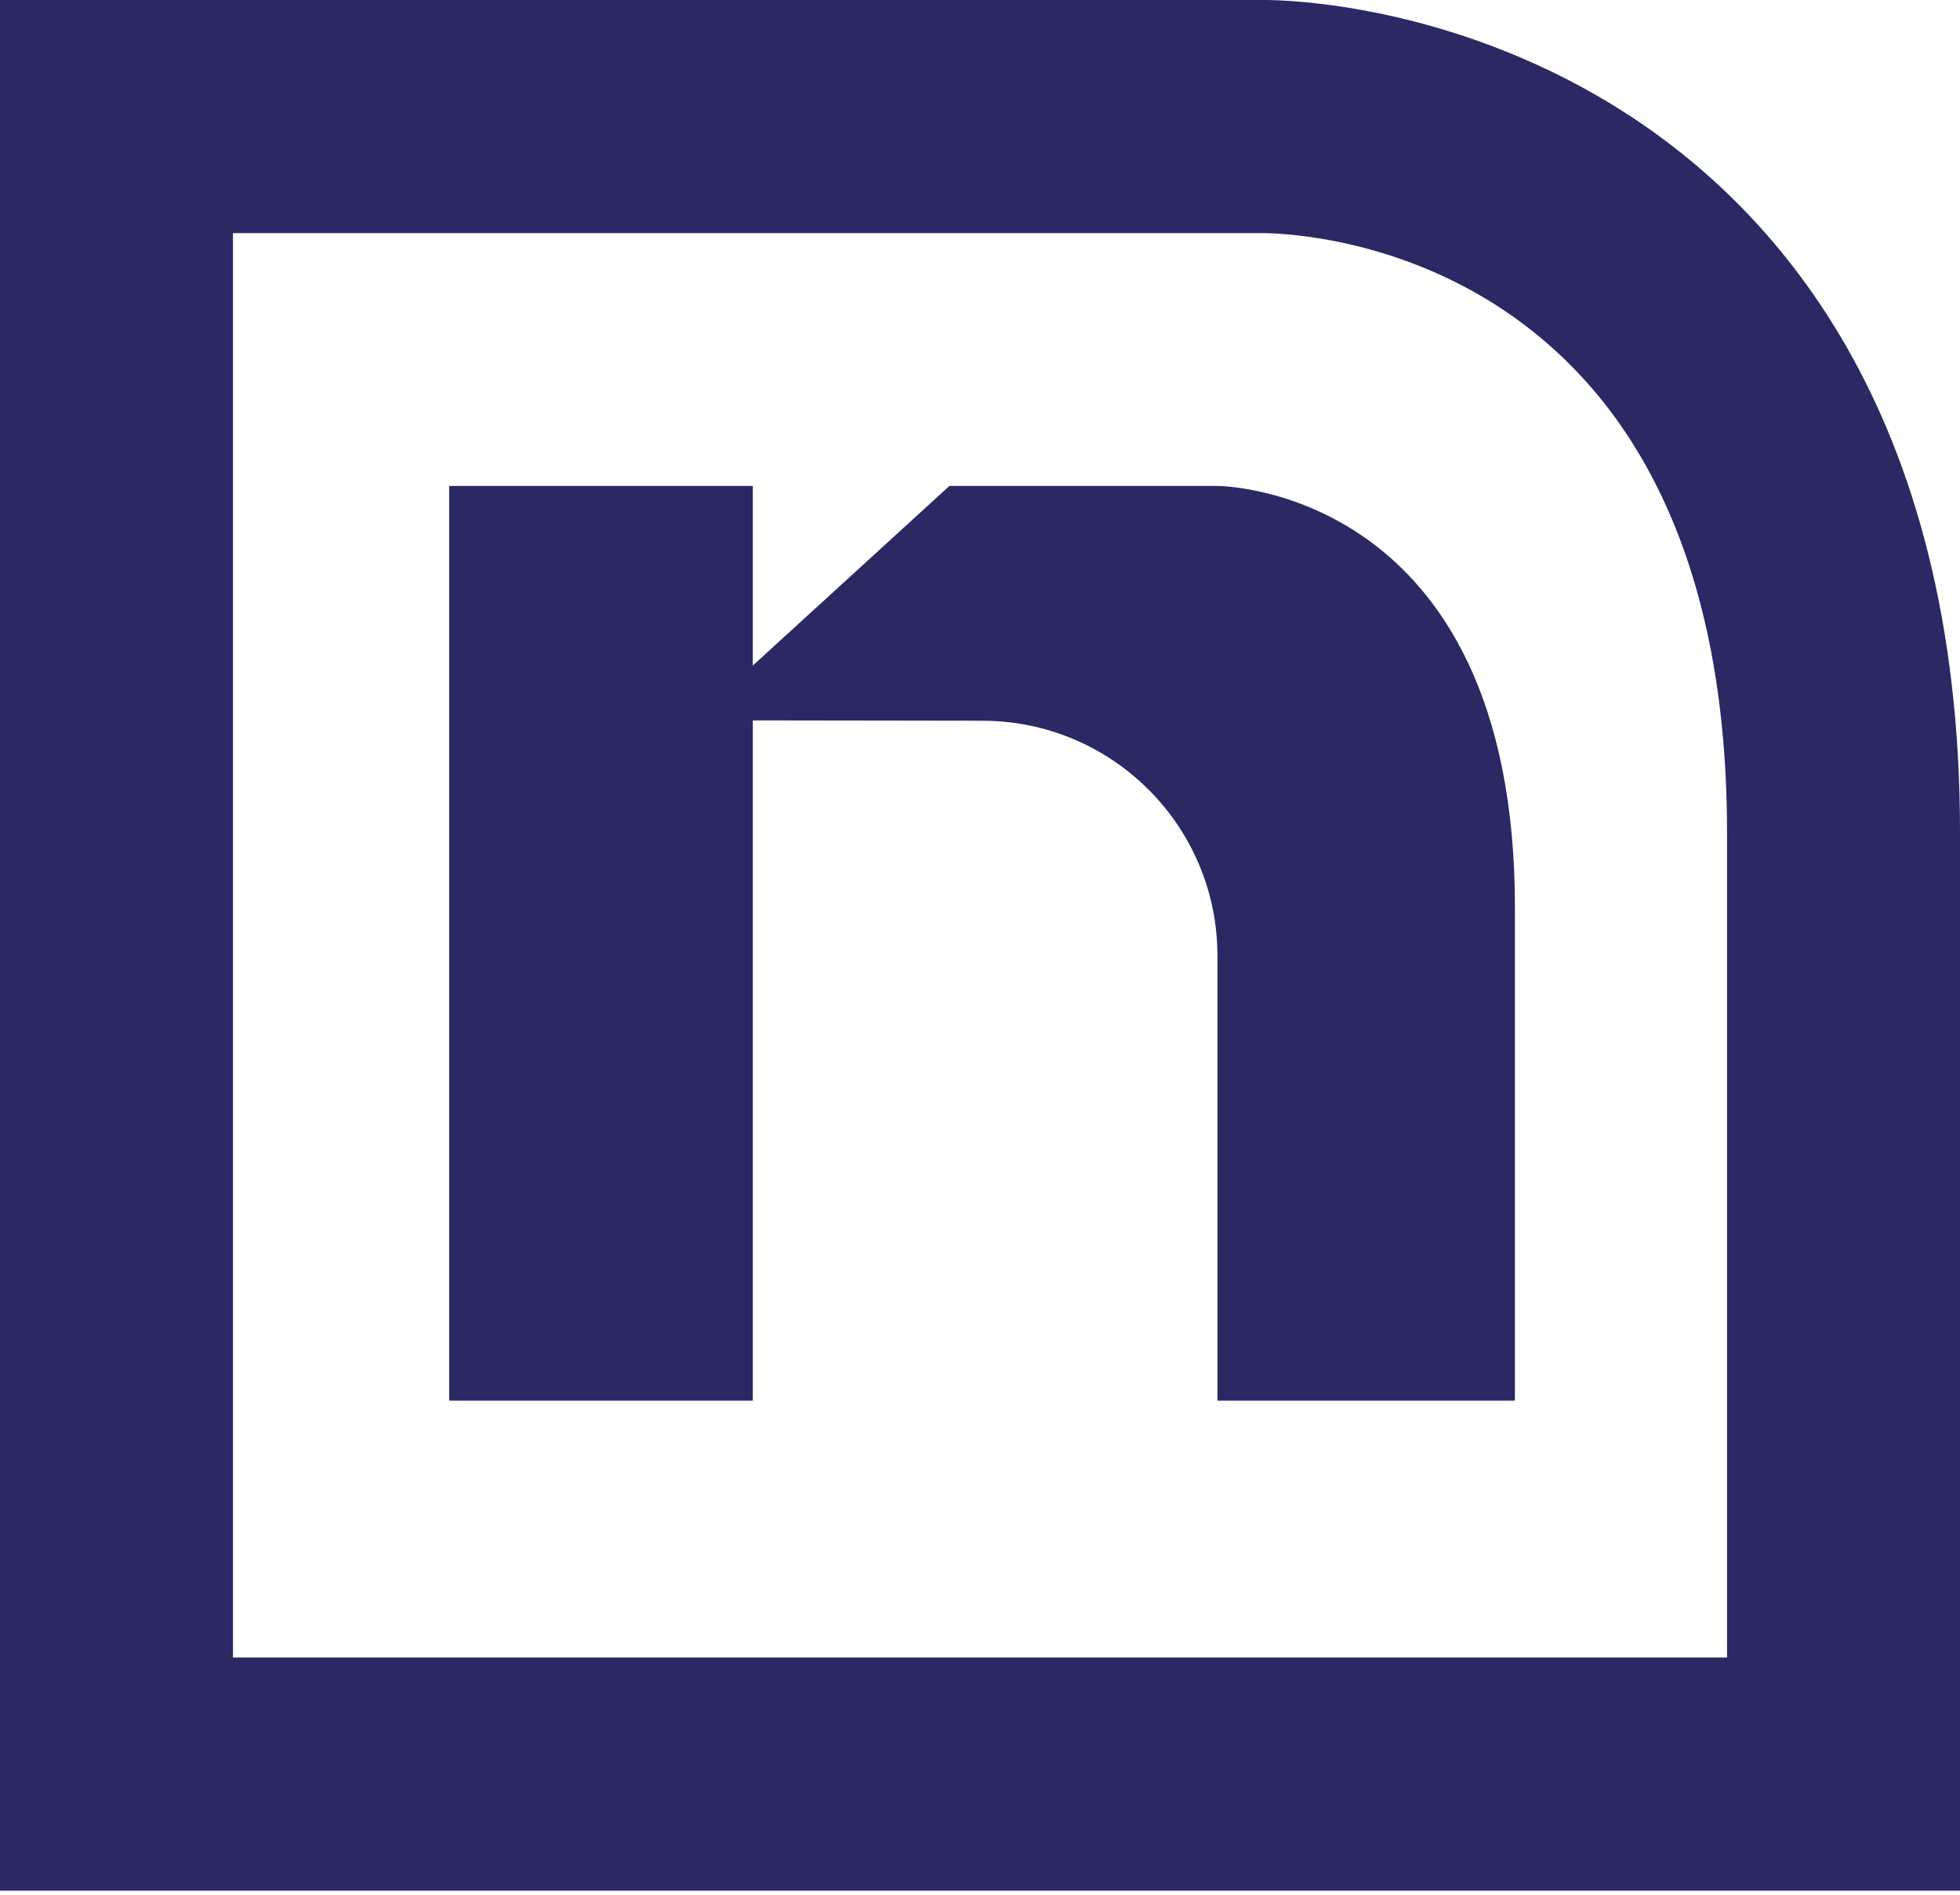 <?xml version="1.0" encoding="UTF-8"?> <svg xmlns="http://www.w3.org/2000/svg" height="145" width="150"><g fill="#2a2964" fill-rule="evenodd"><path d="m17.829 126.847h114.341v-63.136c0-44.13-31.786-45.822-35.409-45.87h-78.932zm132.171 17.841h-150v-144.688h96.814.012c1.437 0 13.989.238 26.81 8.165 12.027 7.438 26.365 23.112 26.365 55.546z"></path><path d="m58.796 0h-20.512l-15.045 13.743v-13.743h-23.239v70h23.239v-52.058l17.543.025c9.949 0 18.014 8.052 18.014 17.985v34.048h22.767v-37.764c0-32.236-22.767-32.236-22.767-32.236" transform="translate(34.375 37.188)"></path></g></svg> 